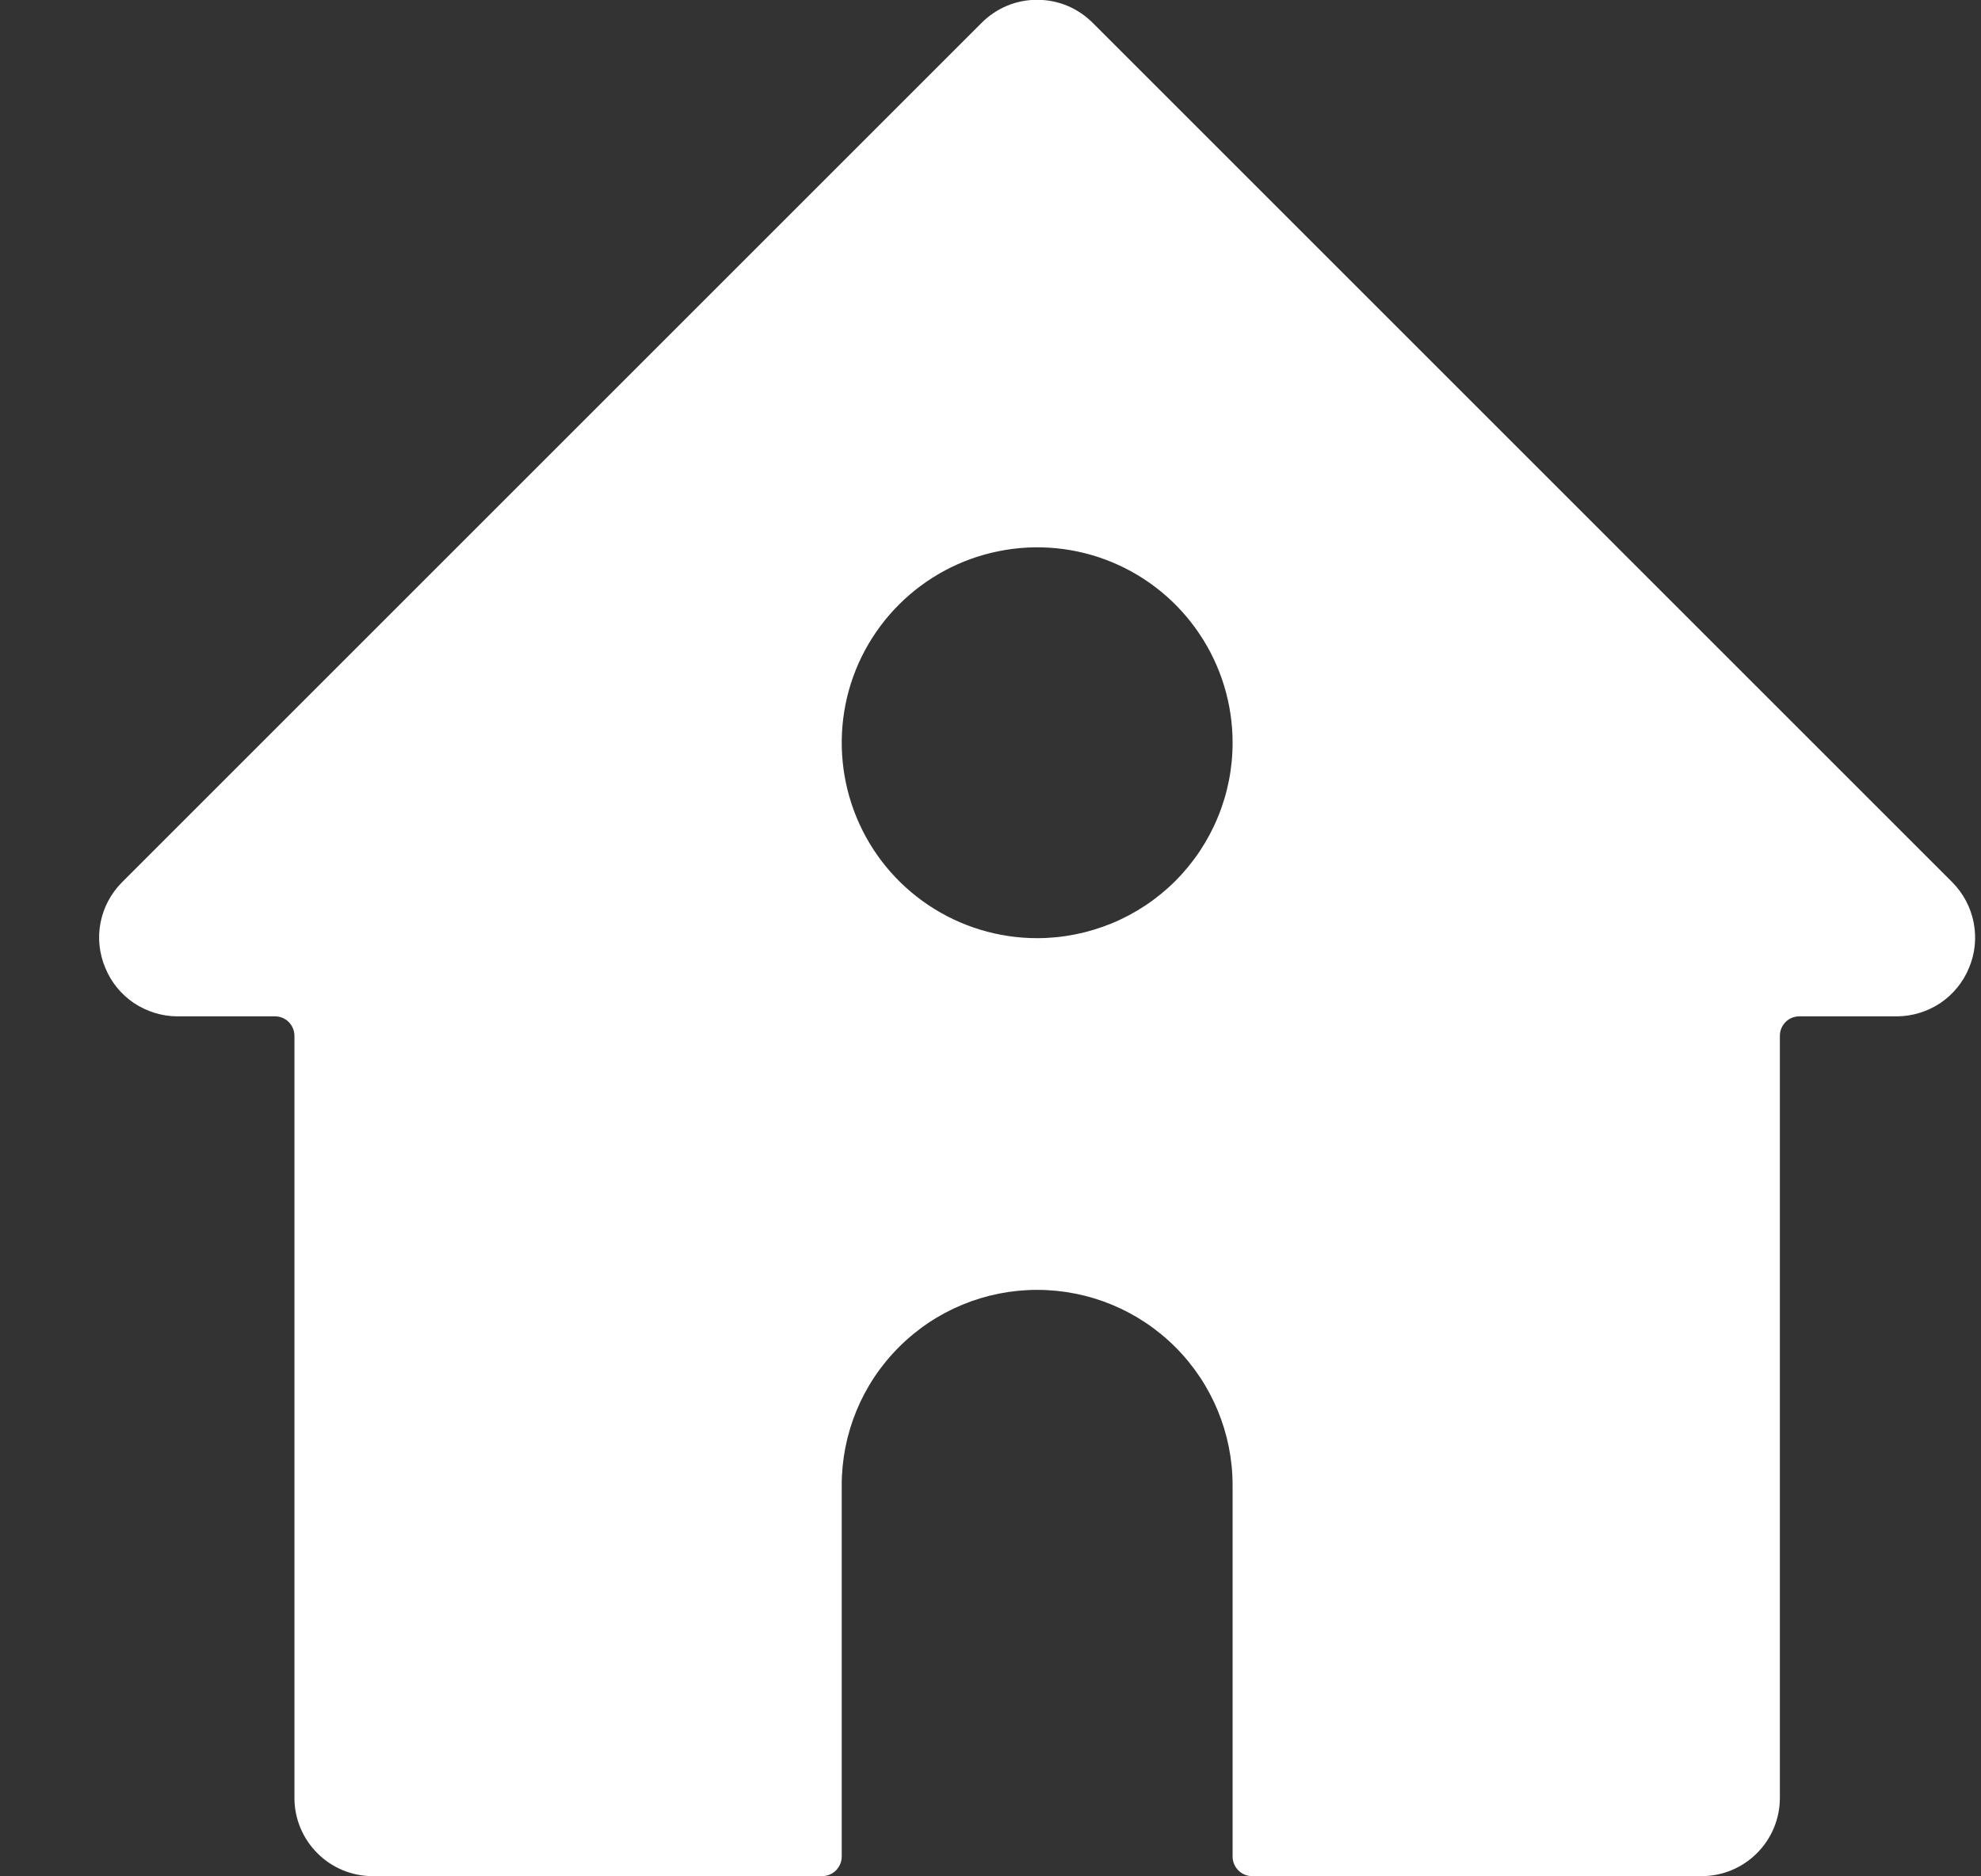 <svg width="19" height="18" viewBox="0 0 19 18" fill="none" xmlns="http://www.w3.org/2000/svg">
<rect x="0" y="0" width="19" height="18" fill="#333333" stroke="none"/>
<path d="M18.728 8.467L10.48 0.219C10.41 0.149 10.327 0.093 10.236 0.055C10.144 0.017 10.046 -0.002 9.947 -0.002C9.848 -0.002 9.75 0.017 9.659 0.055C9.568 0.093 9.485 0.149 9.415 0.219L1.167 8.467C1.063 8.573 0.992 8.707 0.964 8.852C0.936 8.998 0.952 9.148 1.01 9.285C1.066 9.422 1.161 9.539 1.284 9.622C1.407 9.704 1.551 9.749 1.699 9.75H2.637C2.686 9.75 2.734 9.769 2.769 9.804C2.804 9.84 2.824 9.887 2.824 9.937V17.248C2.824 17.447 2.903 17.637 3.044 17.778C3.184 17.919 3.375 17.998 3.574 17.998H7.885C7.935 17.998 7.983 17.978 8.018 17.943C8.053 17.907 8.073 17.86 8.073 17.81V14.248C8.073 13.751 8.27 13.274 8.622 12.923C8.973 12.571 9.45 12.374 9.947 12.374C10.445 12.374 10.921 12.571 11.273 12.923C11.624 13.274 11.822 13.751 11.822 14.248V17.81C11.822 17.86 11.842 17.907 11.877 17.943C11.912 17.978 11.96 17.998 12.009 17.998H16.321C16.52 17.998 16.71 17.919 16.851 17.778C16.992 17.637 17.071 17.447 17.071 17.248V9.937C17.071 9.887 17.09 9.84 17.126 9.804C17.161 9.769 17.208 9.75 17.258 9.75H18.195C18.343 9.749 18.488 9.704 18.611 9.622C18.733 9.539 18.829 9.422 18.885 9.285C18.943 9.148 18.958 8.998 18.93 8.852C18.902 8.707 18.832 8.573 18.728 8.467ZM9.947 9C9.577 9 9.214 8.89 8.906 8.684C8.598 8.478 8.357 8.185 8.216 7.843C8.074 7.5 8.037 7.123 8.109 6.759C8.181 6.396 8.36 6.062 8.622 5.8C8.884 5.538 9.218 5.359 9.582 5.287C9.945 5.214 10.322 5.251 10.665 5.393C11.007 5.535 11.3 5.775 11.506 6.084C11.712 6.392 11.822 6.754 11.822 7.125C11.822 7.371 11.774 7.615 11.679 7.843C11.585 8.07 11.447 8.277 11.273 8.451C11.099 8.625 10.892 8.763 10.665 8.857C10.437 8.951 10.194 9 9.947 9Z" fill="white"/>
</svg>
